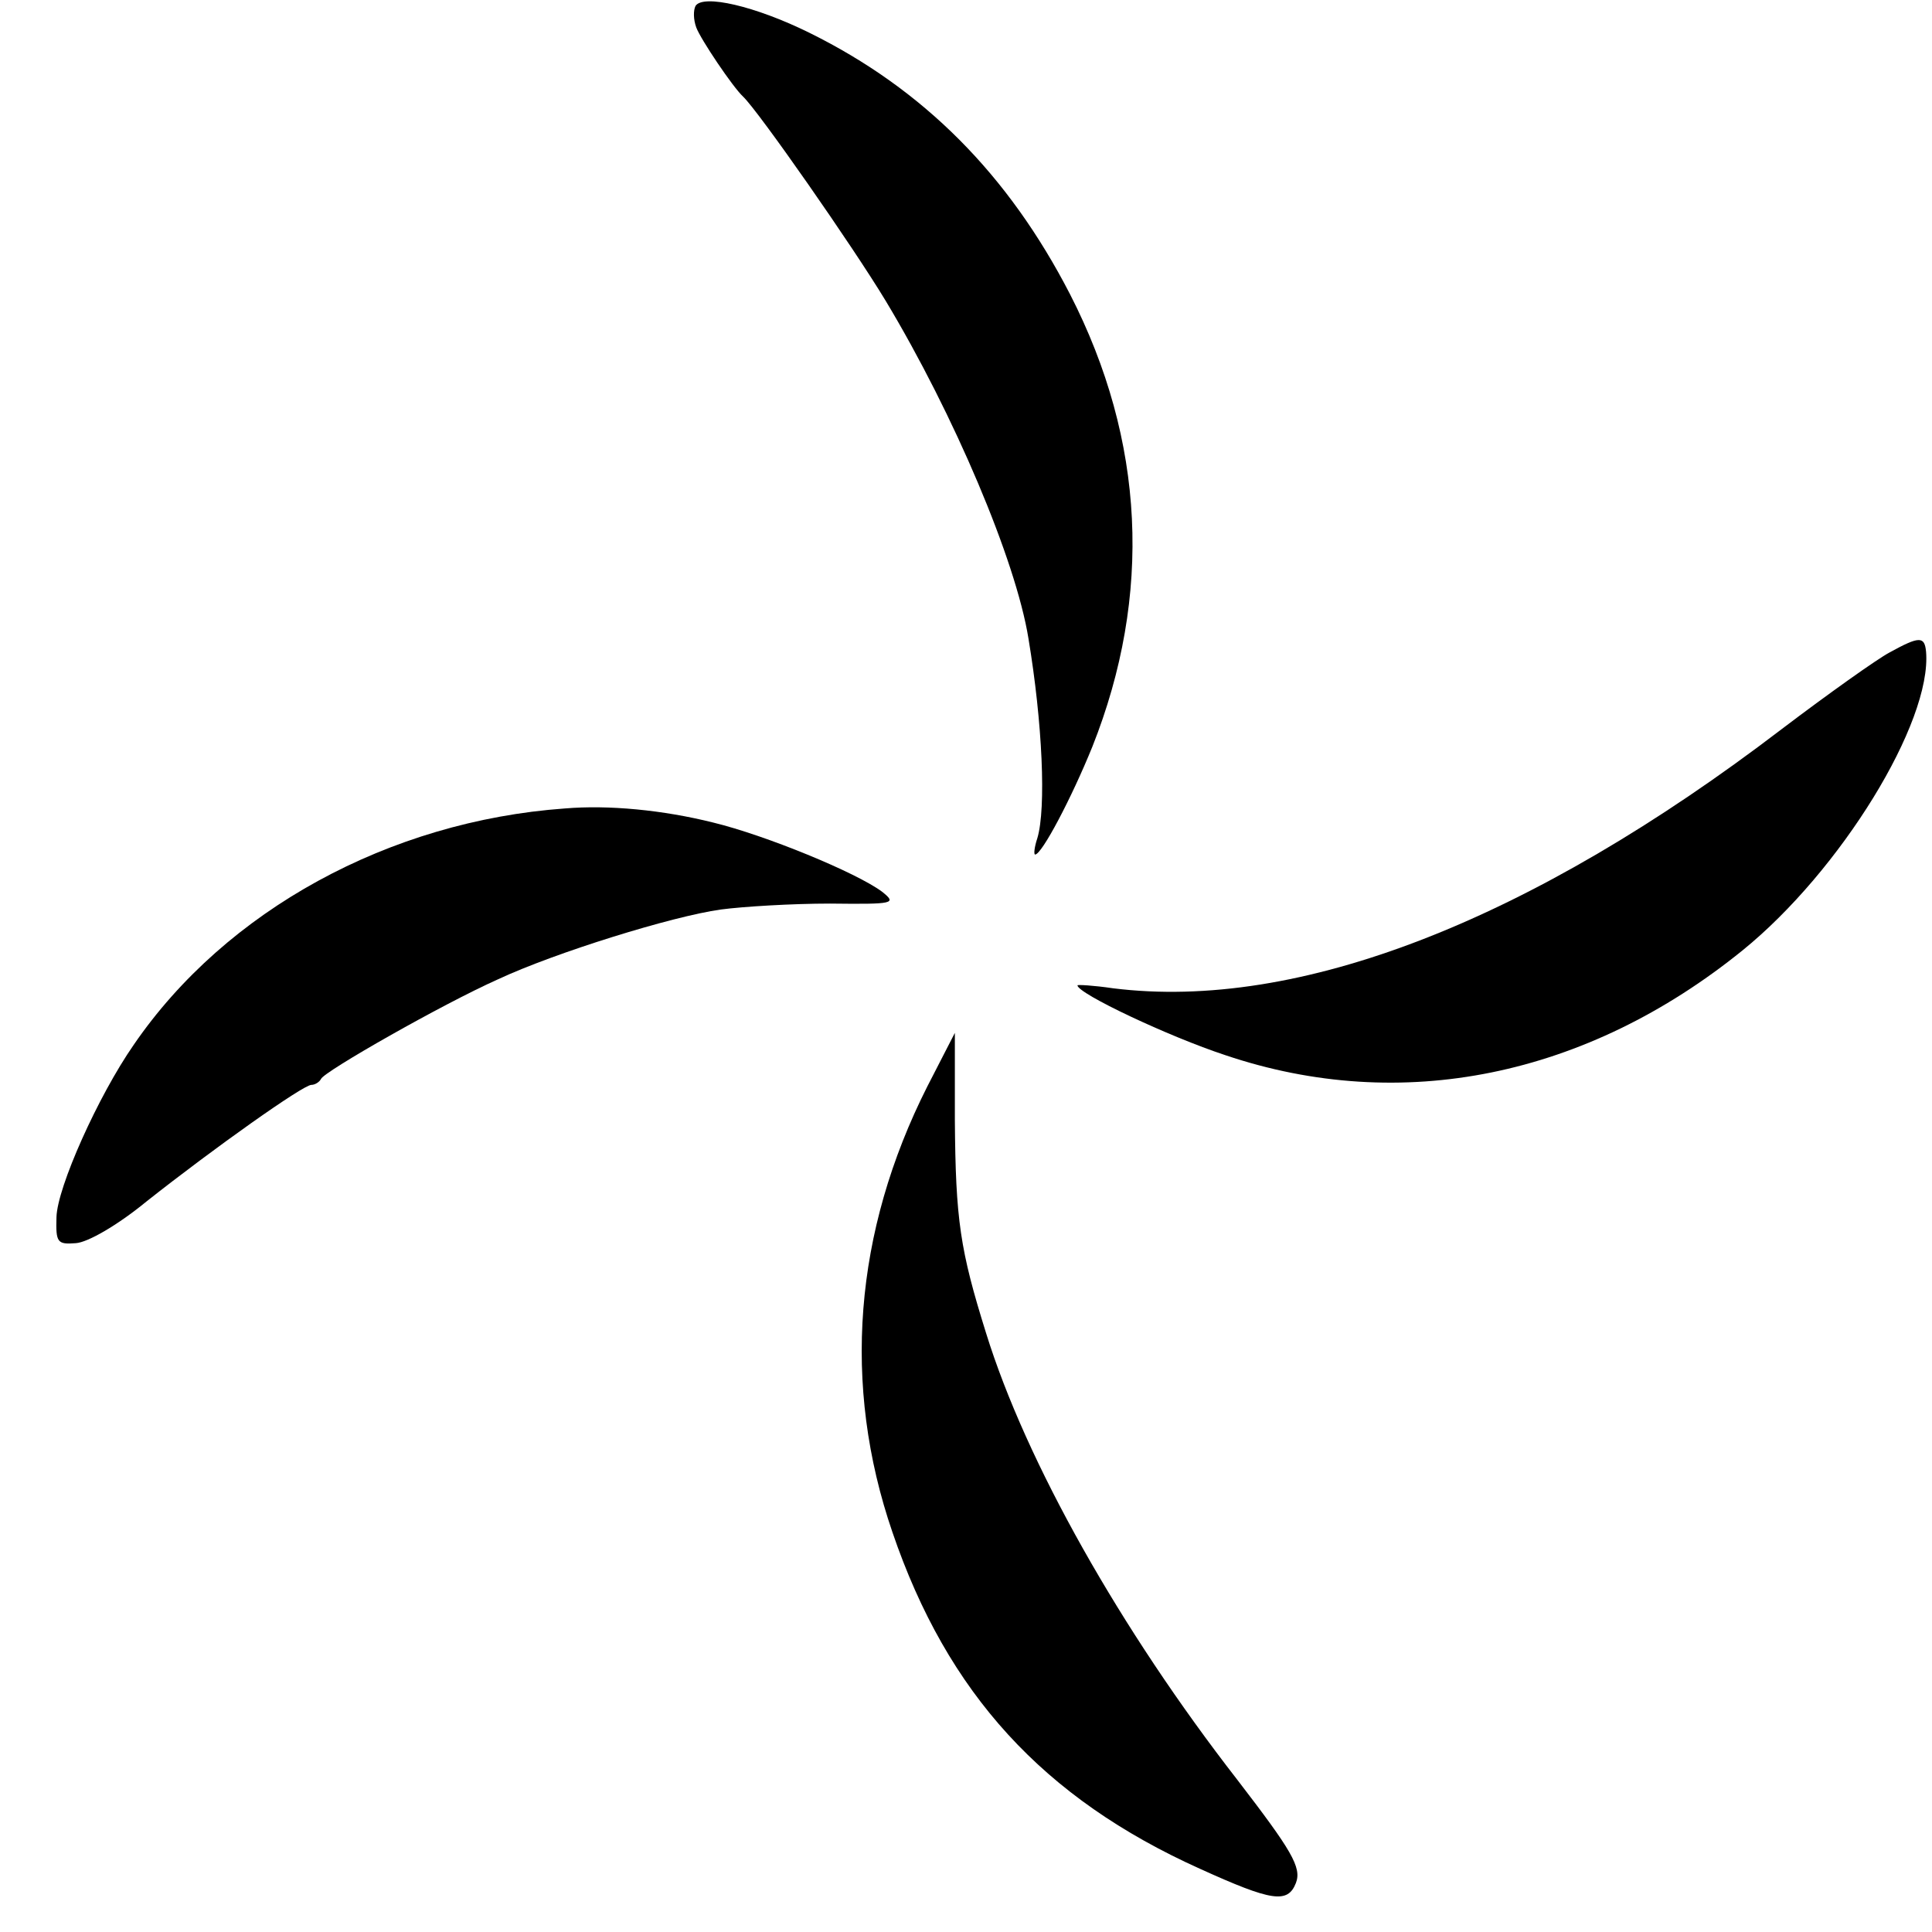 <?xml version="1.0" standalone="no"?>
<!DOCTYPE svg PUBLIC "-//W3C//DTD SVG 20010904//EN"
 "http://www.w3.org/TR/2001/REC-SVG-20010904/DTD/svg10.dtd">
<svg version="1.0" xmlns="http://www.w3.org/2000/svg"
 width="260pt" height="260pt" viewBox="0 0 260 260"
 preserveAspectRatio="xMidYMid meet">
<g transform="translate(0,260) scale(0.1,-0.1)"
fill="#000000" stroke="none">
<path d="M936 2592 c-3 -6 -3 -18 1 -29 6 -16 49 -80 63 -93 21 -20 148 -202
192 -275 92 -153 175 -349 192 -454 19 -114 24 -229 12 -269 -4 -12 -5 -22 -3
-22 9 0 49 76 77 145 81 204 71 412 -30 609 -83 161 -197 276 -351 352 -73 36
-143 52 -153 36z"/>
<path d="M2543 1722 c-17 -9 -83 -56 -145 -103 -339 -259 -651 -380 -900 -349
-27 4 -48 5 -48 4 0 -11 123 -69 199 -94 237 -80 486 -29 696 141 132 107 255
307 247 402 -2 21 -9 21 -49 -1z"/>
<path d="M760 1512 c-236 -17 -456 -137 -580 -318 -48 -69 -103 -192 -104
-232 -1 -34 1 -37 26 -35 16 1 56 24 95 56 91 72 211 157 222 157 5 0 11 4 13
8 4 10 164 101 238 134 77 36 235 85 300 94 30 4 96 8 147 8 87 -1 90 0 70 16
-35 26 -157 76 -227 93 -68 17 -141 24 -200 19z"/>
<path d="M1248 1138 c-99 -196 -115 -402 -47 -600 74 -217 203 -358 414 -453
97 -44 118 -47 129 -19 8 21 -6 44 -79 139 -157 202 -284 427 -338 601 -35
112 -41 152 -42 287 0 64 0 117 0 117 0 0 -17 -33 -37 -72z"/>
</g>
</svg>
